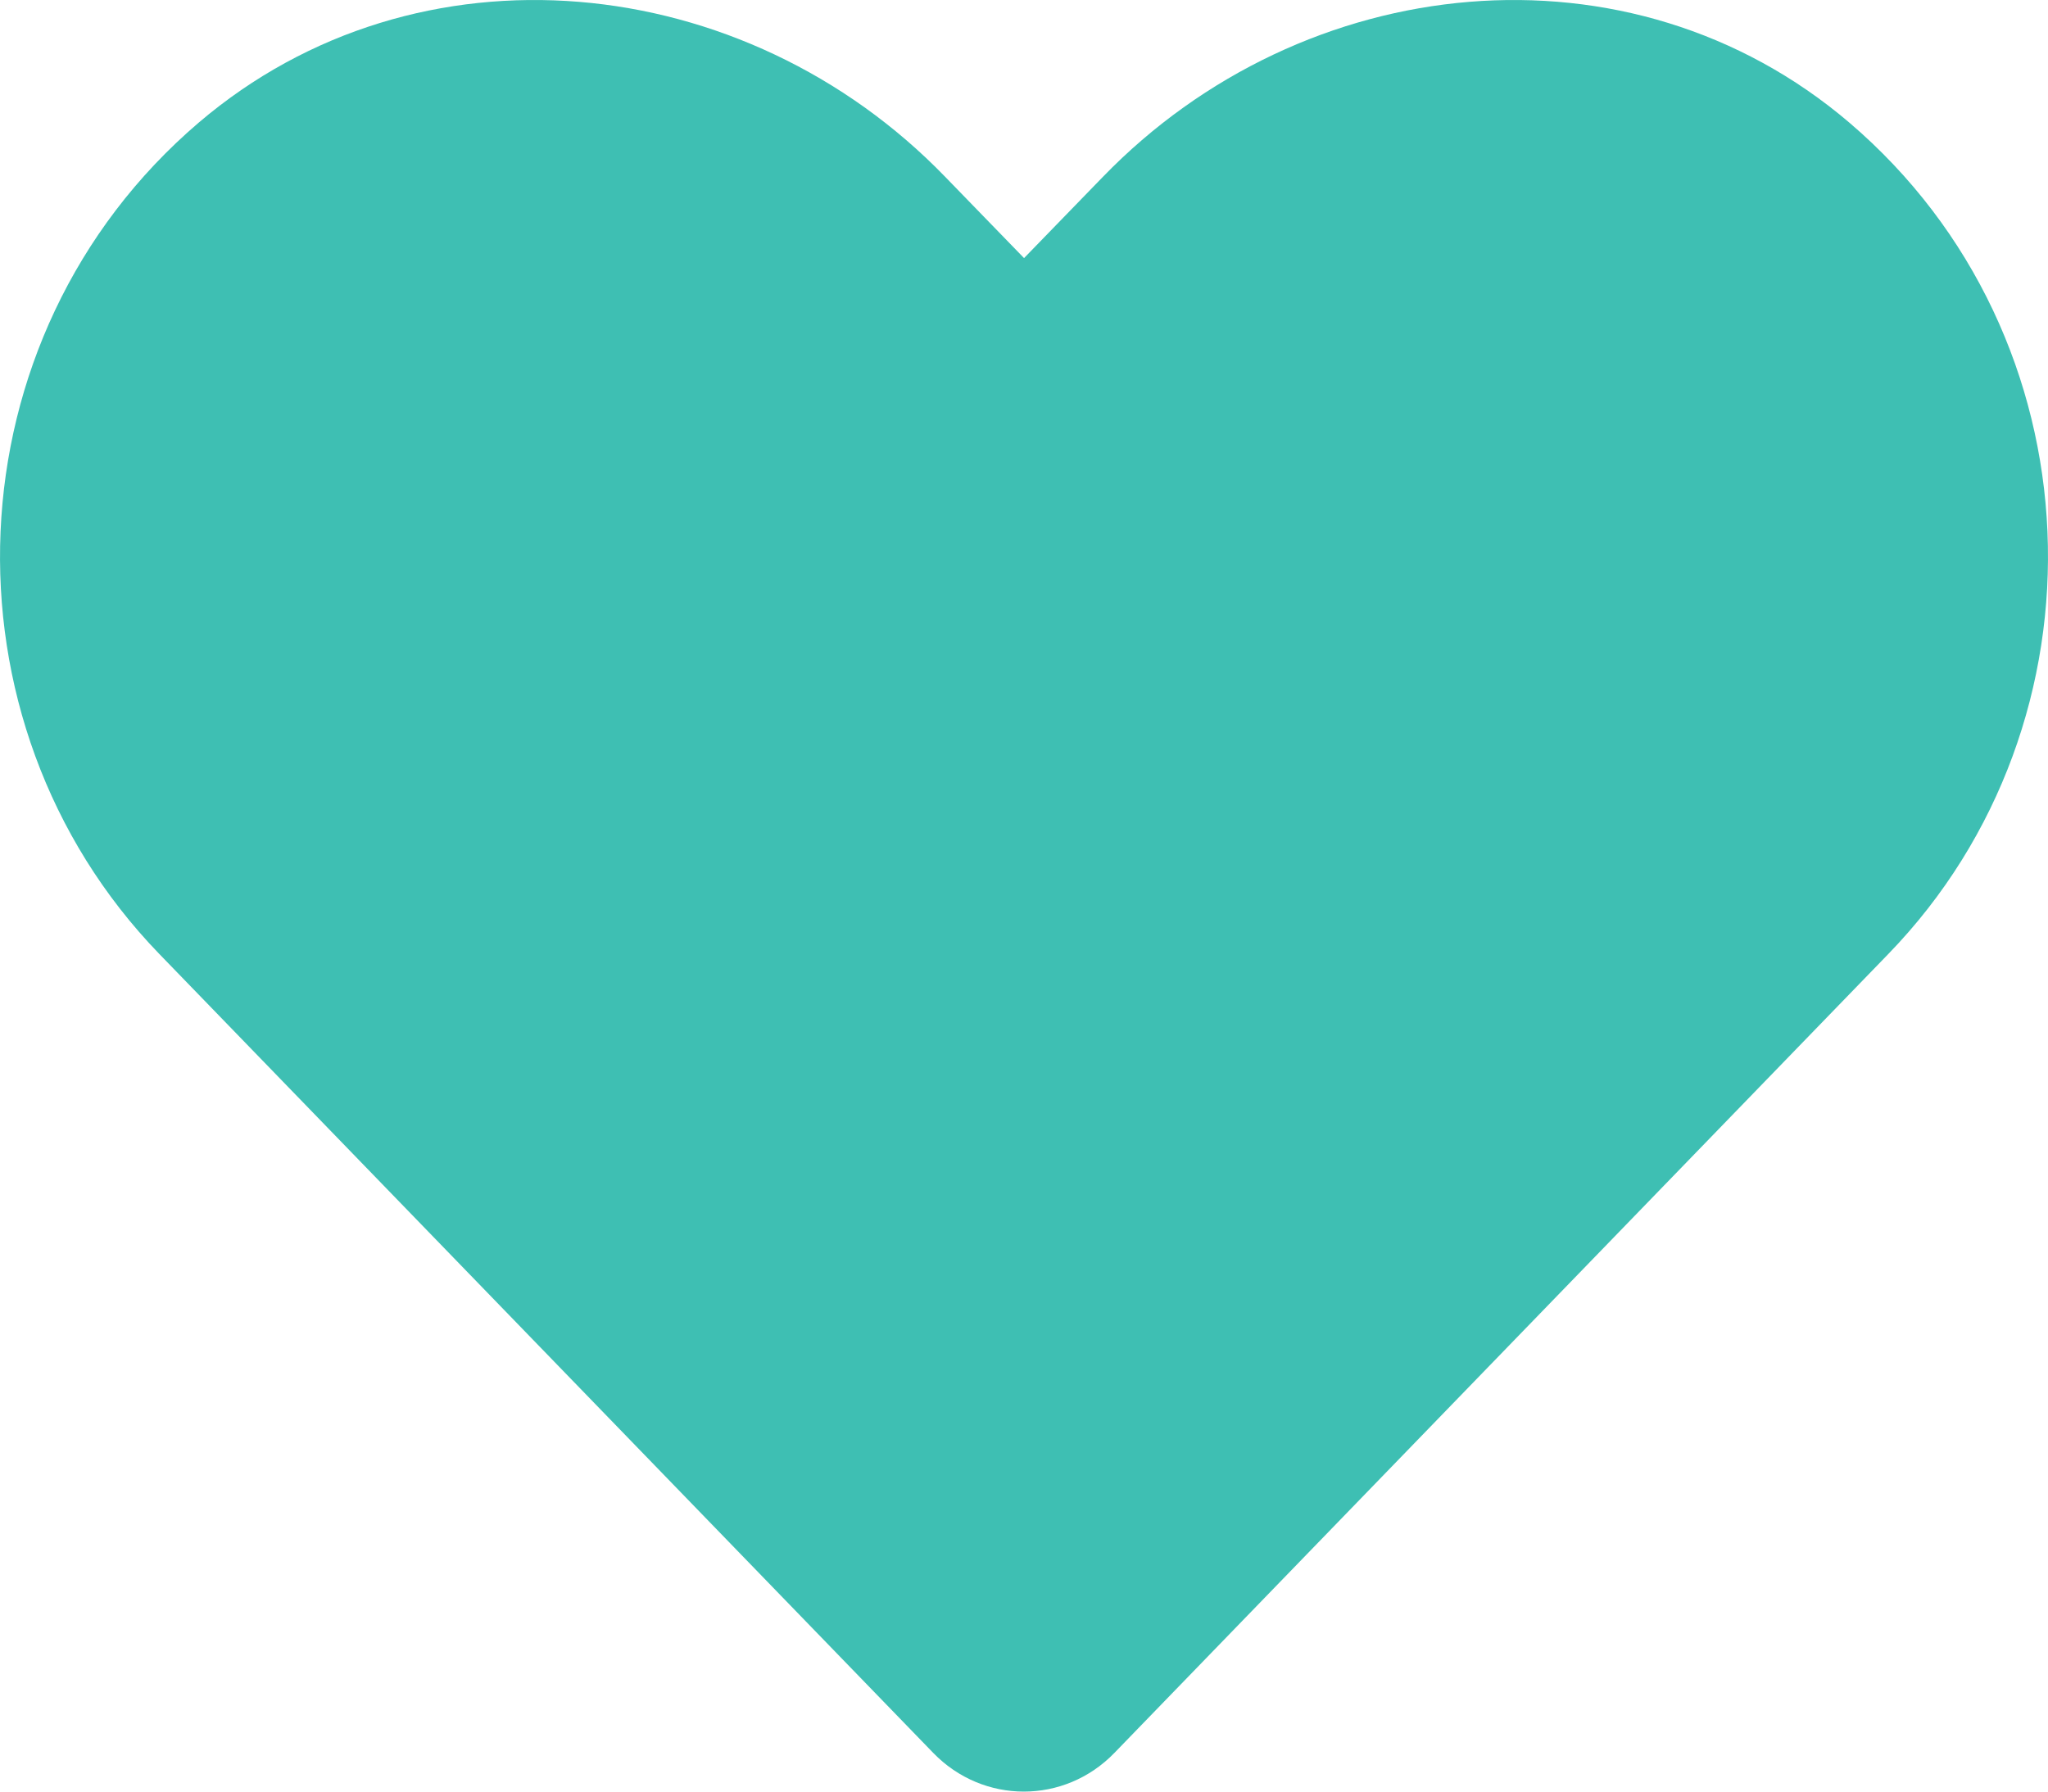 <svg width="40" height="35" viewBox="0 0 40 35" fill="none" xmlns="http://www.w3.org/2000/svg">
<path d="M36.117 2.393C31.836 -1.255 25.469 -0.599 21.54 3.456L20.001 5.042L18.462 3.456C14.54 -0.599 8.165 -1.255 3.884 2.393C-1.022 6.581 -1.28 14.096 3.11 18.635L18.227 34.244C19.204 35.252 20.79 35.252 21.766 34.244L36.883 18.635C41.281 14.096 41.024 6.581 36.117 2.393Z" fill="#3EBFB3"/>
</svg>
